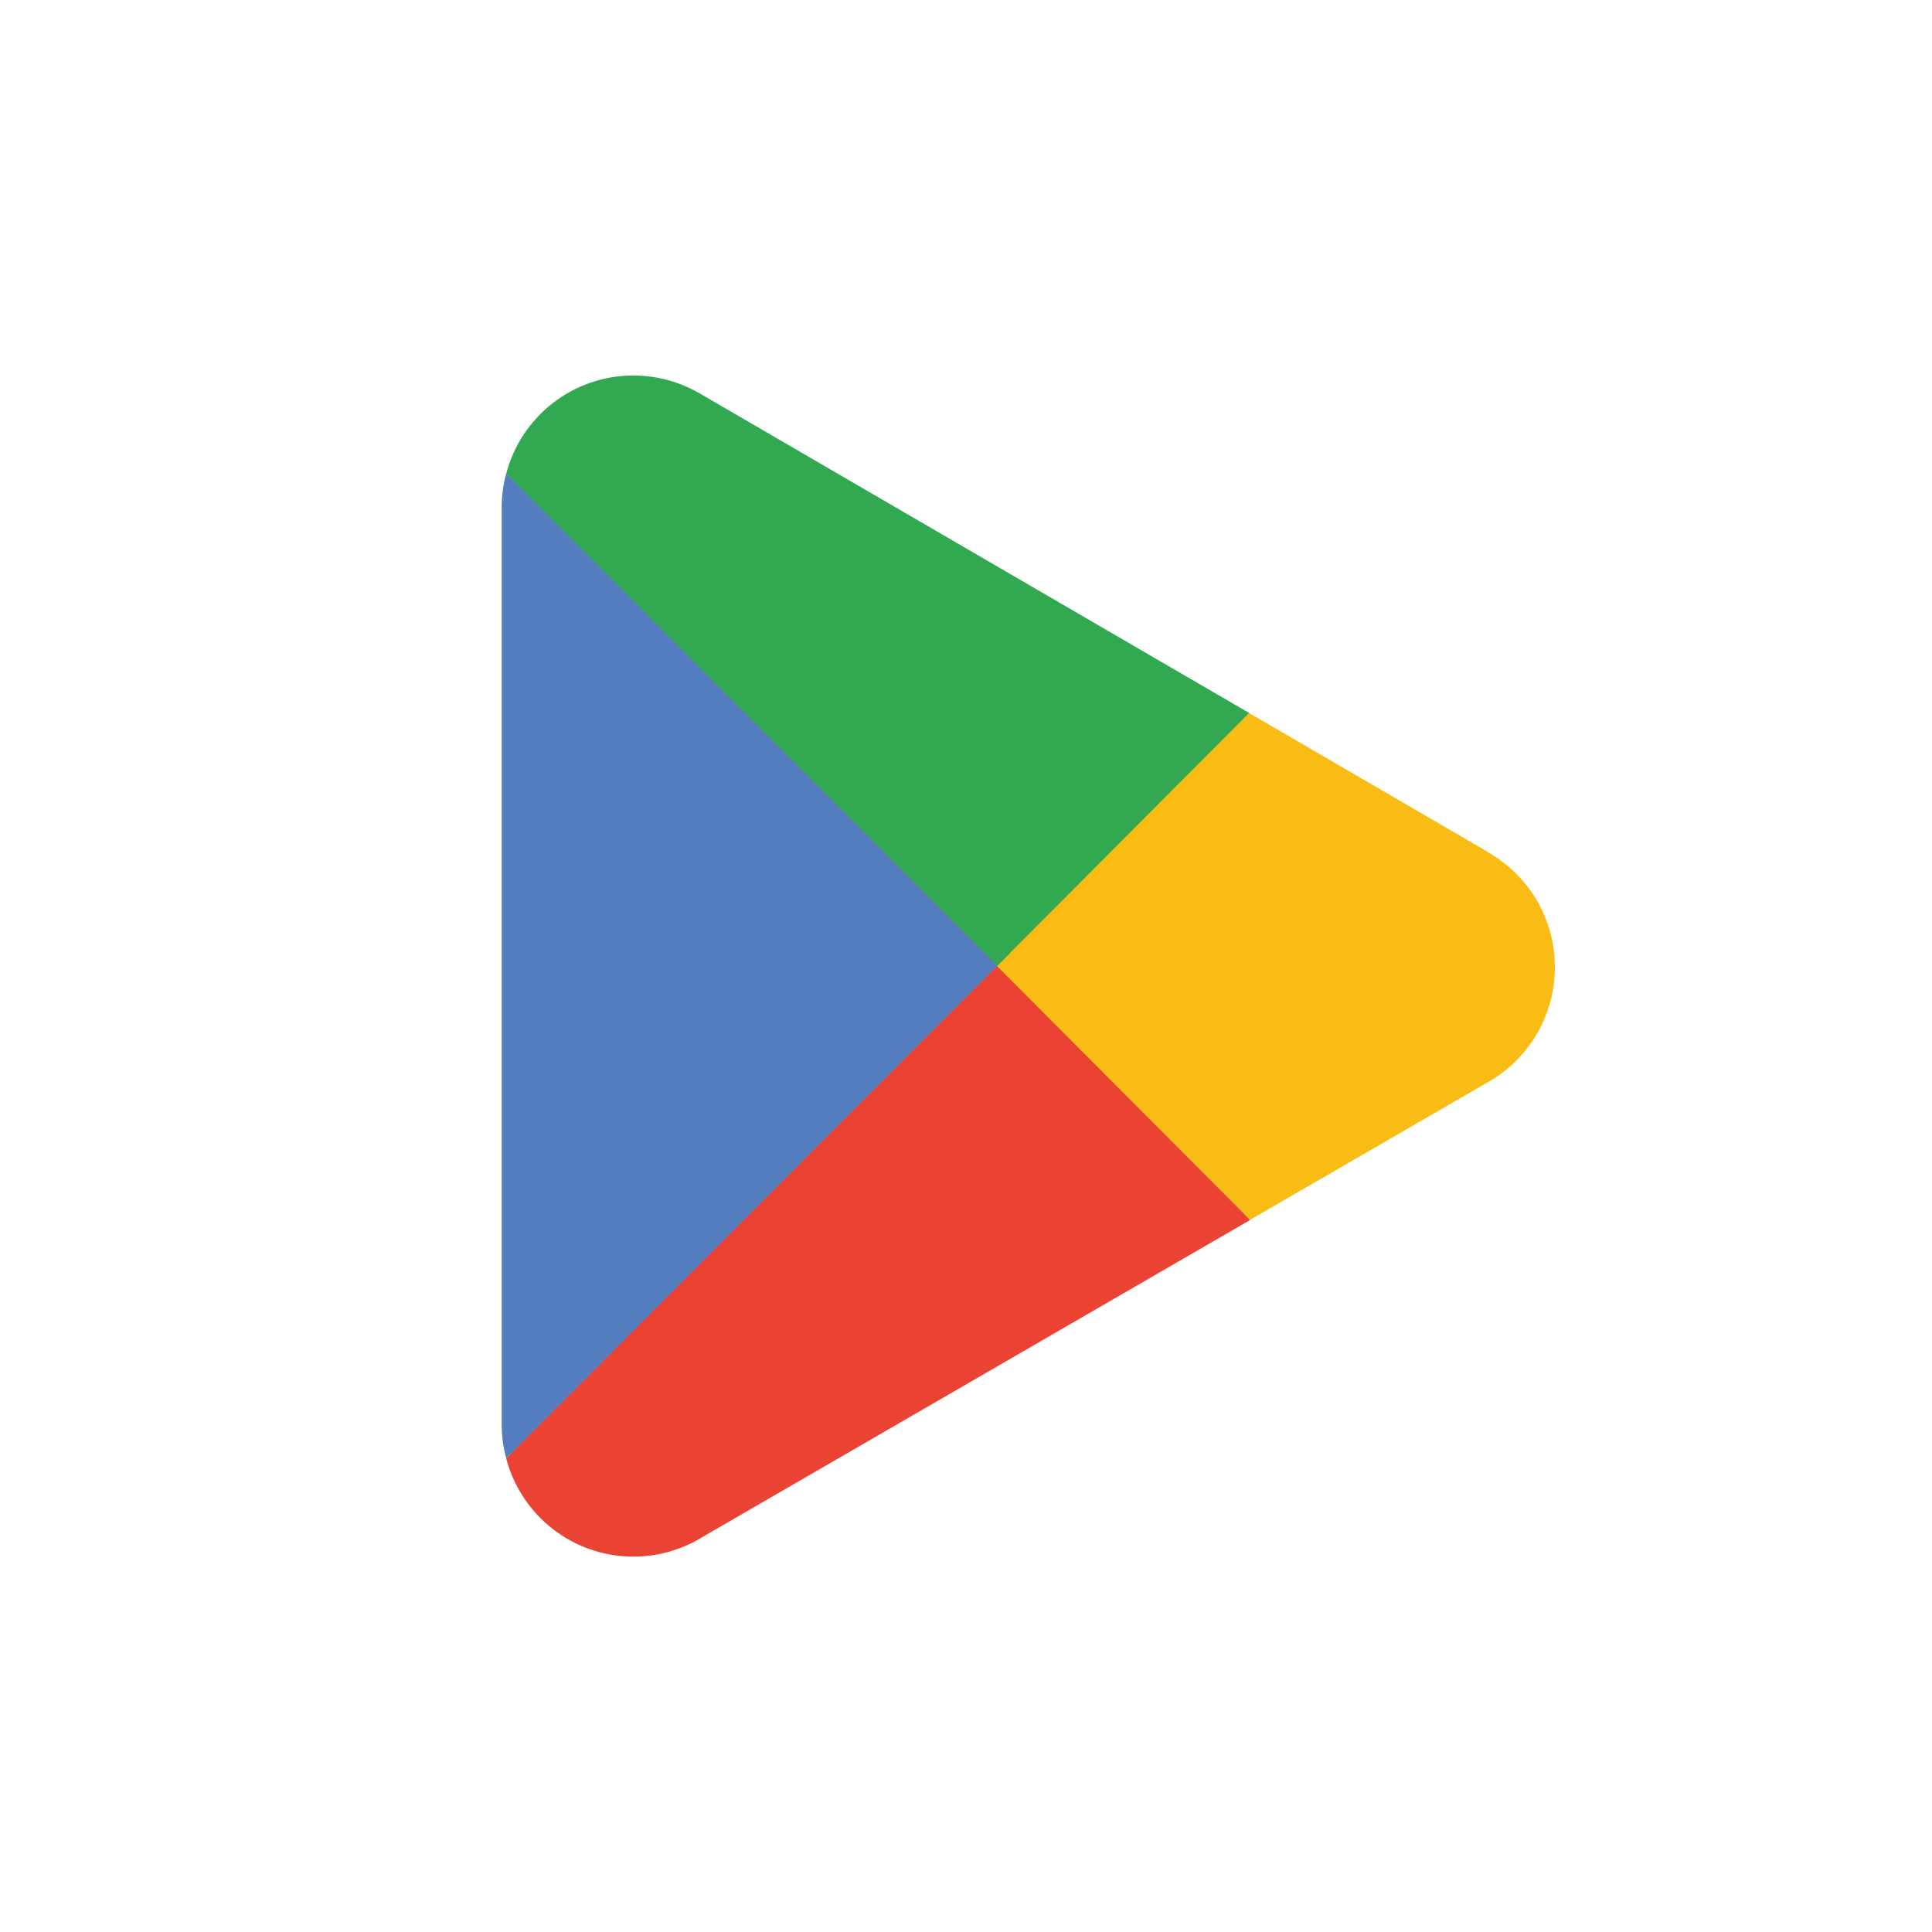 <svg xmlns="http://www.w3.org/2000/svg" width="30" height="30" viewBox="0 0 30 30" fill="none">
  <g clip-path="url(#clip0_2519_4751)">
    <path d="M15.427 14.589L7.861 22.647C7.861 22.647 7.861 22.649 7.861 22.651C8.093 23.526 8.888 24.171 9.835 24.171C10.212 24.171 10.568 24.068 10.871 23.889L10.895 23.874L19.412 18.944L15.425 14.591L15.427 14.589Z" fill="#EA4334"/>
    <path d="M23.081 13.217L23.075 13.212L19.397 11.073L15.253 14.772L19.41 18.942L23.068 16.825C23.709 16.477 24.144 15.799 24.144 15.019C24.144 14.239 23.713 13.567 23.079 13.219L23.081 13.217Z" fill="#F9BC14"/>
    <path d="M7.861 7.353C7.814 7.52 7.79 7.699 7.79 7.882V22.118C7.79 22.301 7.814 22.477 7.861 22.645L15.688 14.794L7.861 7.353Z" fill="#547DBF"/>
    <path d="M15.482 14.999L19.397 11.071L10.891 6.124C10.581 5.939 10.221 5.831 9.835 5.831C8.888 5.831 8.091 6.476 7.861 7.353L15.484 14.999H15.482Z" fill="#32A851"/>
  </g>
</svg>
